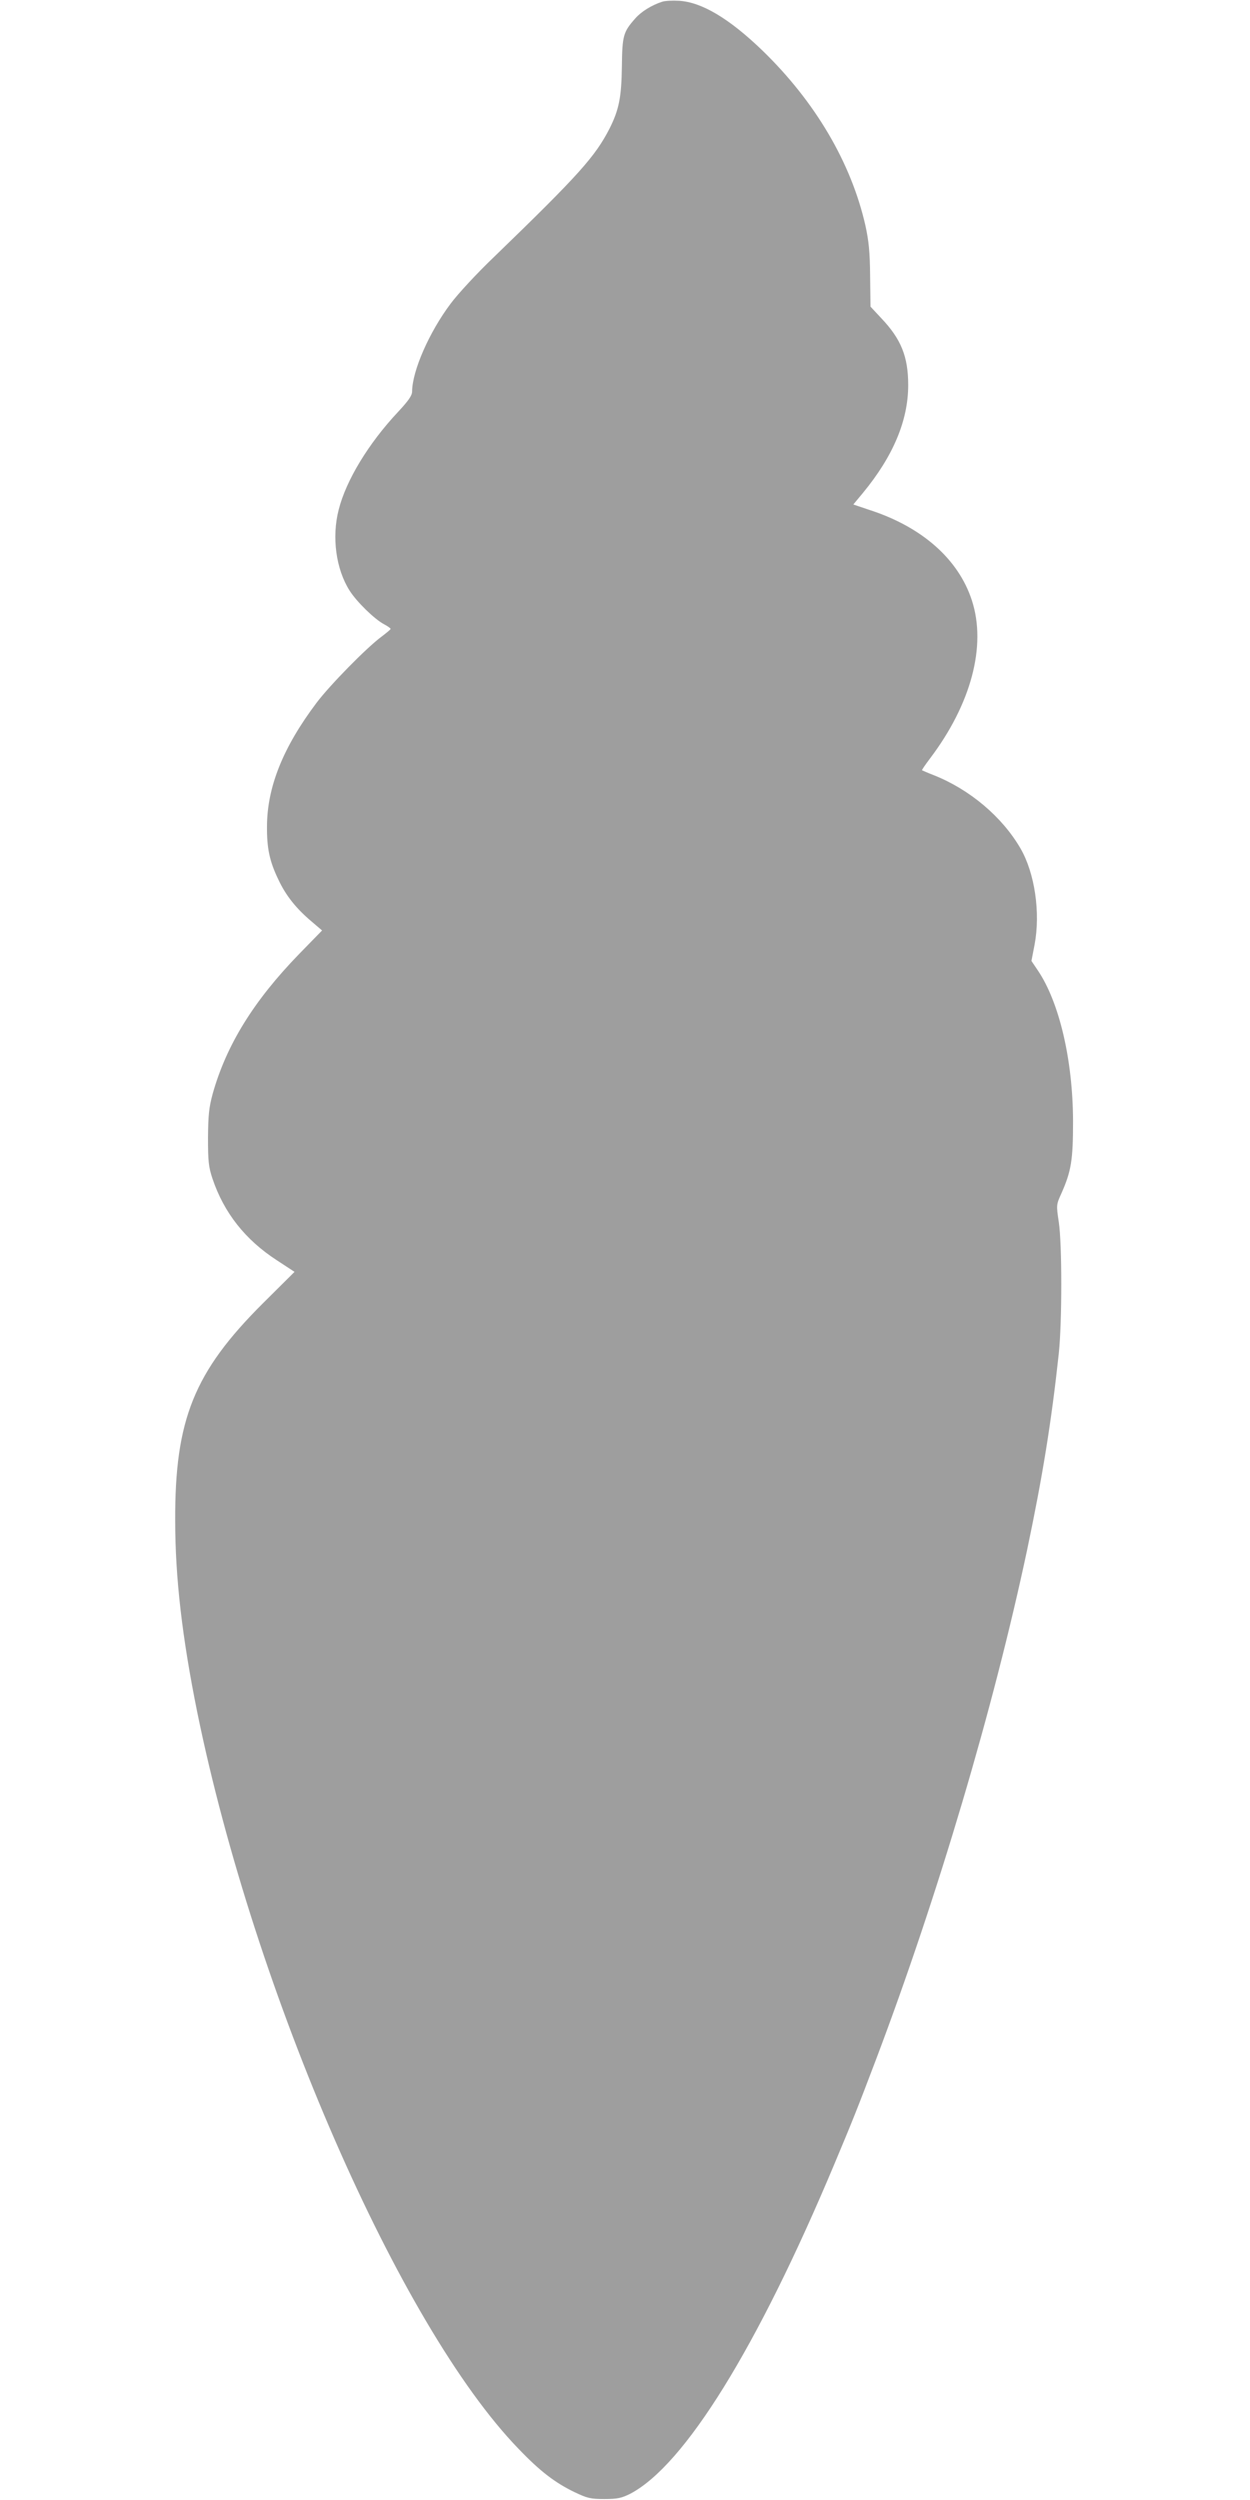 <?xml version="1.0" standalone="no"?>
<!DOCTYPE svg PUBLIC "-//W3C//DTD SVG 20010904//EN"
 "http://www.w3.org/TR/2001/REC-SVG-20010904/DTD/svg10.dtd">
<svg version="1.0" xmlns="http://www.w3.org/2000/svg"
 width="640pt" height="1280pt" viewBox="0 0 640 1280"
 preserveAspectRatio="xMidYMid meet">
<g transform="translate(0,1280) scale(0.1,-0.1)"
fill="#9e9e9e" stroke="none">
<path d="M3390 12791 c-53 -17 -108 -51 -138 -86 -61 -69 -66 -87 -68 -245 -2
-159 -15 -222 -63 -318 -74 -144 -157 -237 -591 -657 -86 -82 -186 -190 -223
-240 -109 -145 -196 -343 -197 -449 0 -21 -18 -47 -72 -105 -151 -161 -266
-350 -304 -501 -36 -140 -14 -304 56 -414 36 -57 127 -146 176 -172 19 -10 34
-21 34 -24 0 -3 -22 -21 -47 -40 -77 -57 -265 -249 -332 -338 -171 -227 -253
-430 -254 -632 -1 -113 13 -180 59 -275 38 -81 91 -147 168 -212 l55 -47 -117
-120 c-234 -241 -373 -467 -443 -716 -19 -70 -23 -109 -24 -225 0 -121 3 -150
23 -210 59 -175 168 -313 330 -418 l90 -59 -162 -161 c-352 -351 -451 -595
-449 -1112 0 -294 36 -601 113 -982 294 -1439 1036 -3142 1645 -3771 109 -114
186 -173 285 -221 67 -32 83 -36 155 -36 67 0 88 5 132 27 278 146 650 746
1045 1688 91 217 115 276 215 540 314 831 600 1795 772 2605 79 376 124 653
162 1005 17 160 17 562 0 673 -13 87 -13 89 13 146 51 115 60 171 60 371 -1
312 -70 608 -180 771 l-33 49 16 83 c31 164 1 367 -72 493 -94 162 -260 302
-444 375 -31 12 -58 24 -60 25 -2 2 17 29 41 61 210 278 290 576 214 809 -68
210 -254 375 -521 462 l-86 29 49 59 c155 188 232 371 232 552 0 146 -36 236
-139 344 l-54 58 -2 157 c-1 123 -7 180 -24 258 -73 322 -257 634 -527 896
-170 164 -311 248 -427 255 -34 2 -73 0 -87 -5z"/>
</g>
</svg>
